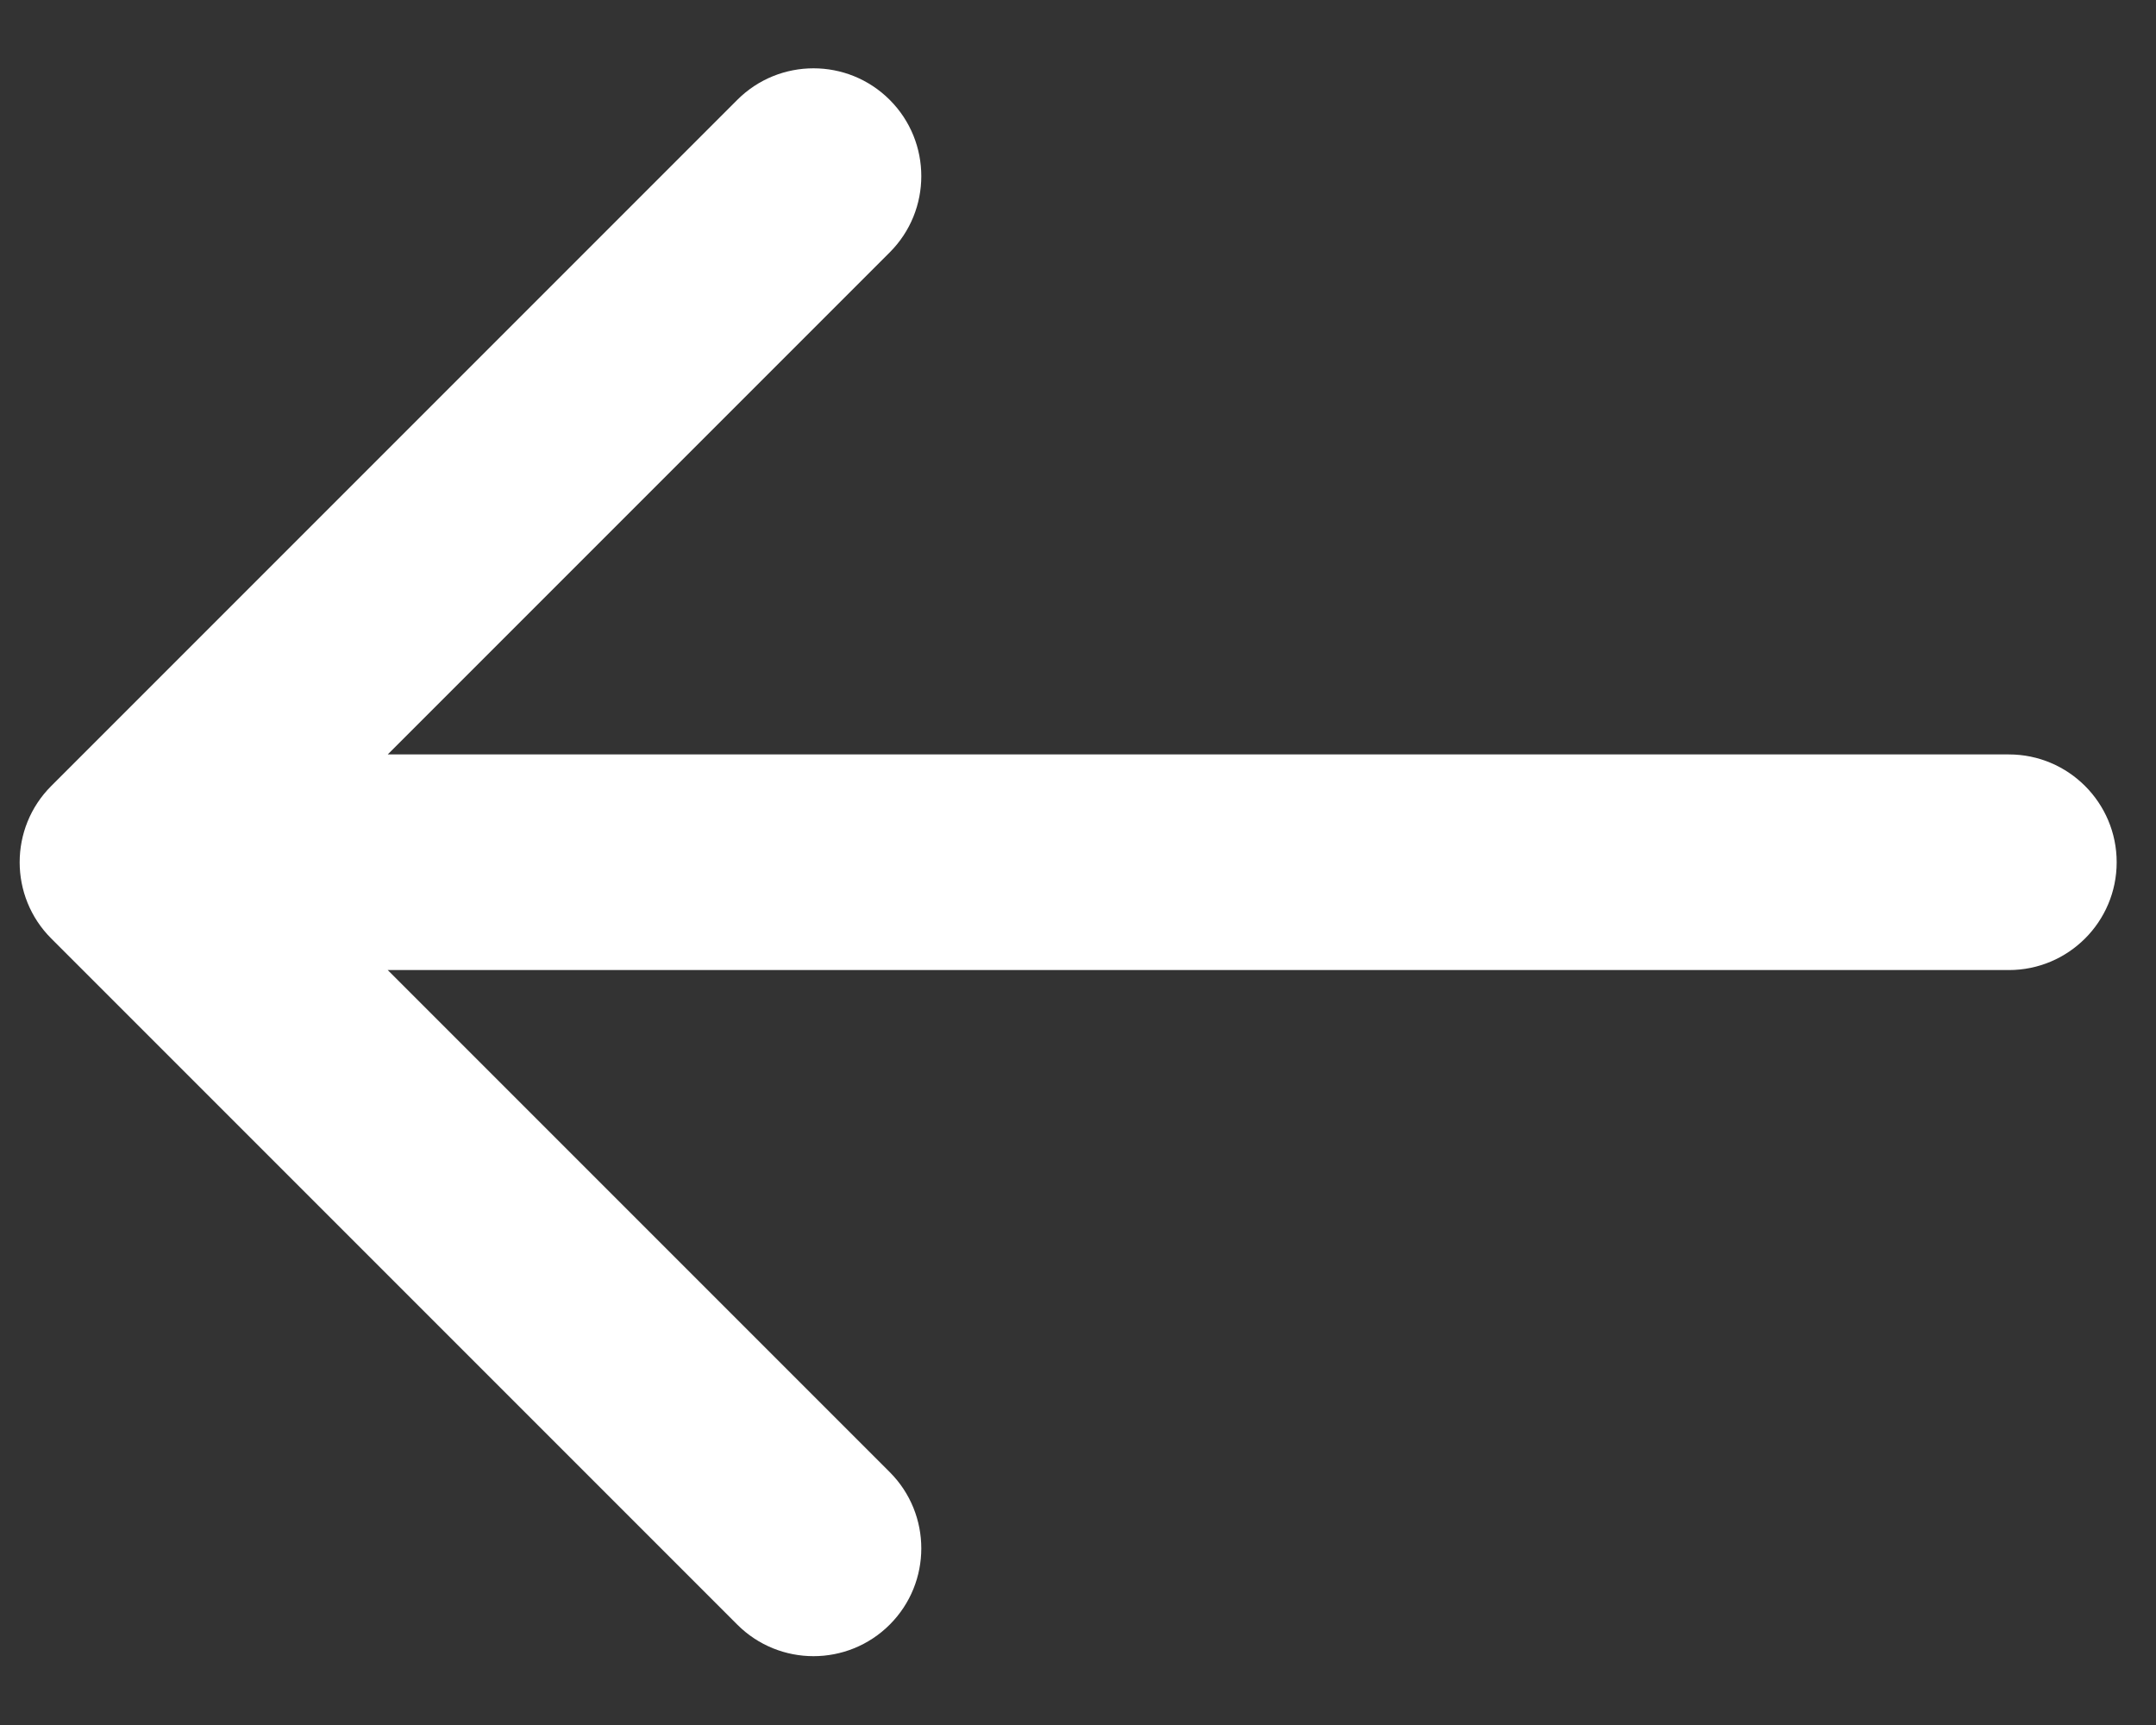 <svg width="25" height="20" viewBox="0 0 25 20" fill="none" xmlns="http://www.w3.org/2000/svg">
<rect x="0" y="0" width="25" height="20" fill="#333333" stroke="none"/>
<path d="M23.294 8.747C23.984 8.747 24.544 9.307 24.544 9.997C24.544 10.687 23.984 11.247 23.294 11.247V8.747ZM0.594 10.881C0.106 10.393 0.106 9.601 0.594 9.113L8.549 1.158C9.037 0.67 9.829 0.67 10.317 1.158C10.805 1.646 10.805 2.438 10.317 2.926L3.246 9.997L10.317 17.068C10.805 17.556 10.805 18.348 10.317 18.836C9.829 19.324 9.037 19.324 8.549 18.836L0.594 10.881ZM23.294 11.247H1.478V8.747H23.294V11.247Z" fill="white"/>
</svg>
